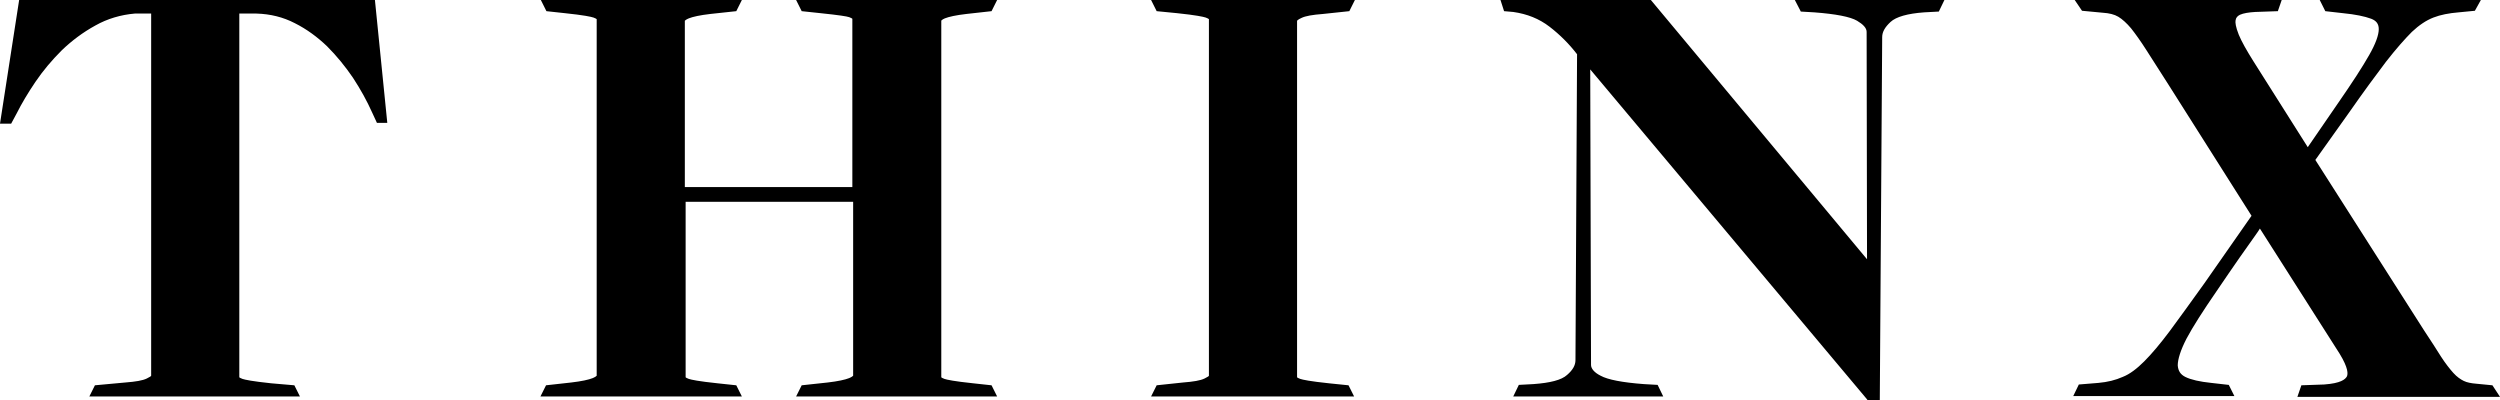 <svg viewBox="0 0 626.8 100.4" xmlns="http://www.w3.org/2000/svg"><path d="m4.8 0-4.8 31h2.8l1.4-2.6c1.2-2.4 2.8-5.1 4.7-7.9s4.1-5.4 6.6-7.9c2.5-2.4 5.3-4.5 8.4-6.2 3-1.7 6.4-2.7 9.9-3h4.1v90.8c0 .1-.3.3-1.1.7-1 .5-2.8.8-5.4 1l-7.6.7-1.4 2.8h52.8l-1.4-2.8-5.8-.5c-4.8-.5-6.6-.9-7.2-1.1-.5-.2-.7-.3-.8-.4v-91.2h4.3c3.5.1 6.7.9 9.6 2.4 3 1.5 5.7 3.5 8.1 5.8 2.4 2.4 4.6 5.1 6.5 7.9 1.9 2.9 3.5 5.8 4.8 8.7l1.2 2.6h2.6l-3.1-30.8zm232.1 4.6c1-.4 2.8-.8 5.4-1.1l6.3-.7 1.4-2.8h-50.4l1.4 2.8 4.7.5c4.8.5 6.6.8 7.2 1 .5.2.7.3.8.4v42.2h-42v-41.7c.1-.1.3-.3 1-.6 1-.4 2.8-.8 5.4-1.1l6.5-.7 1.4-2.8h-50.4l1.4 2.8 4.6.5c4.8.5 6.6.9 7.2 1.1.5.2.7.3.8.4v89.4c-.1.1-.3.3-1 .6-1 .4-2.8.8-5.4 1.1l-6.3.7-1.4 2.8h50.5l-1.4-2.8-4.7-.5c-4.8-.5-6.6-.9-7.2-1.1-.5-.2-.7-.3-.8-.4v-44h42v43.6c-.1.1-.3.3-1 .6-1 .4-2.8.8-5.4 1.1l-6.5.7-1.4 2.8h50.4l-1.4-2.8-4.6-.5c-4.8-.5-6.6-.9-7.2-1.1-.5-.2-.7-.3-.8-.4v-89.3c-.1-.1.2-.4.9-.7zm89.4-.1c1-.5 2.8-.8 5.4-1l6.6-.7 1.4-2.8h-51.1l1.4 2.8 5.1.5c4.8.5 6.6.9 7.2 1.1.5.2.7.3.8.4v89.4c0 .1-.3.3-1.1.7-1 .5-2.8.8-5.4 1l-6.6.7-1.4 2.8h50.9l-1.4-2.8-4.9-.5c-4.8-.5-6.6-.9-7.2-1.1-.5-.2-.7-.3-.8-.4v-89.4s.2-.3 1.1-.7zm125.2-1.6 3.4.2c5.3.4 9 1.1 10.7 2.1 1.5.9 2.4 1.8 2.4 2.8l.1 57-54.2-65h-37.7l.9 2.8 2.3.2c3.5.5 6.5 1.7 9.1 3.7s4.9 4.3 6.9 6.9l-.4 76.7c0 1.3-.7 2.5-2.1 3.7-1.4 1.3-4.3 2-8.4 2.3l-3.7.2-1.4 2.9h37.6l-1.4-2.9-3.5-.2c-5.3-.4-9-1.1-10.8-2.1-1.6-.8-2.4-1.8-2.4-2.7l-.2-74.1 69.3 82.6.3.4h3l.6-91.1c0-1.3.7-2.5 2.1-3.8s4.3-2.1 8.4-2.4l3.7-.2 1.4-2.9h-37.5l1.5 2.9zm131.2 93.5-5.7.2-1 2.9h50.8l-1.9-2.9-4.1-.4c-1.2-.1-2.3-.3-3.1-.7s-1.7-1-2.6-2-2-2.4-3.1-4.1c-1.1-1.8-2.5-3.9-4.2-6.5l-27.3-42.8 8.4-11.8c3.7-5.3 6.8-9.5 9.3-12.8 2.5-3.2 4.7-5.7 6.5-7.5 1.8-1.7 3.6-2.9 5.4-3.6s3.9-1.1 6.3-1.3l4.1-.4 1.5-2.7h-40.4l1.4 2.8 4.4.5c3.1.3 5.5.8 7.1 1.4 1.3.5 1.9 1.3 1.9 2.6 0 1.5-.8 3.7-2.4 6.5-1.7 3-4.3 7-7.7 11.9l-7.7 11.2-13.6-21.5c-1.7-2.7-3-5-3.7-6.7-.8-2-.9-3.1-.8-3.6.1-.7.5-1.1 1.1-1.4.9-.4 2.2-.6 3.8-.7l5.7-.2 1-2.9h-52l1.9 2.8 5.3.5c1.5.1 2.8.4 3.8 1s2.1 1.6 3.2 2.9c1.1 1.4 2.4 3.2 3.8 5.4l5.5 8.6 20.9 33-11.8 16.9c-3.4 4.7-6.3 8.8-8.7 12s-4.5 5.7-6.4 7.6c-1.8 1.8-3.6 3.2-5.4 3.9-1.8.8-3.8 1.3-6.1 1.5l-4.9.4-1.4 2.9h40.4l-1.4-2.8-4.4-.5c-2.9-.3-5.1-.8-6.5-1.5-1.2-.6-1.8-1.5-1.9-2.9 0-1.5.7-3.8 2.2-6.7 1.6-3 4.1-6.9 7.4-11.7 2.2-3.3 4.2-6.1 5.9-8.6 1.5-2.1 2.8-4 4.1-5.8.4-.6.8-1.1 1-1.5l20 31.4c2.2 3.6 2.1 5.1 1.8 5.7-.4.7-1.5 1.7-5.7 2z"/></svg>
